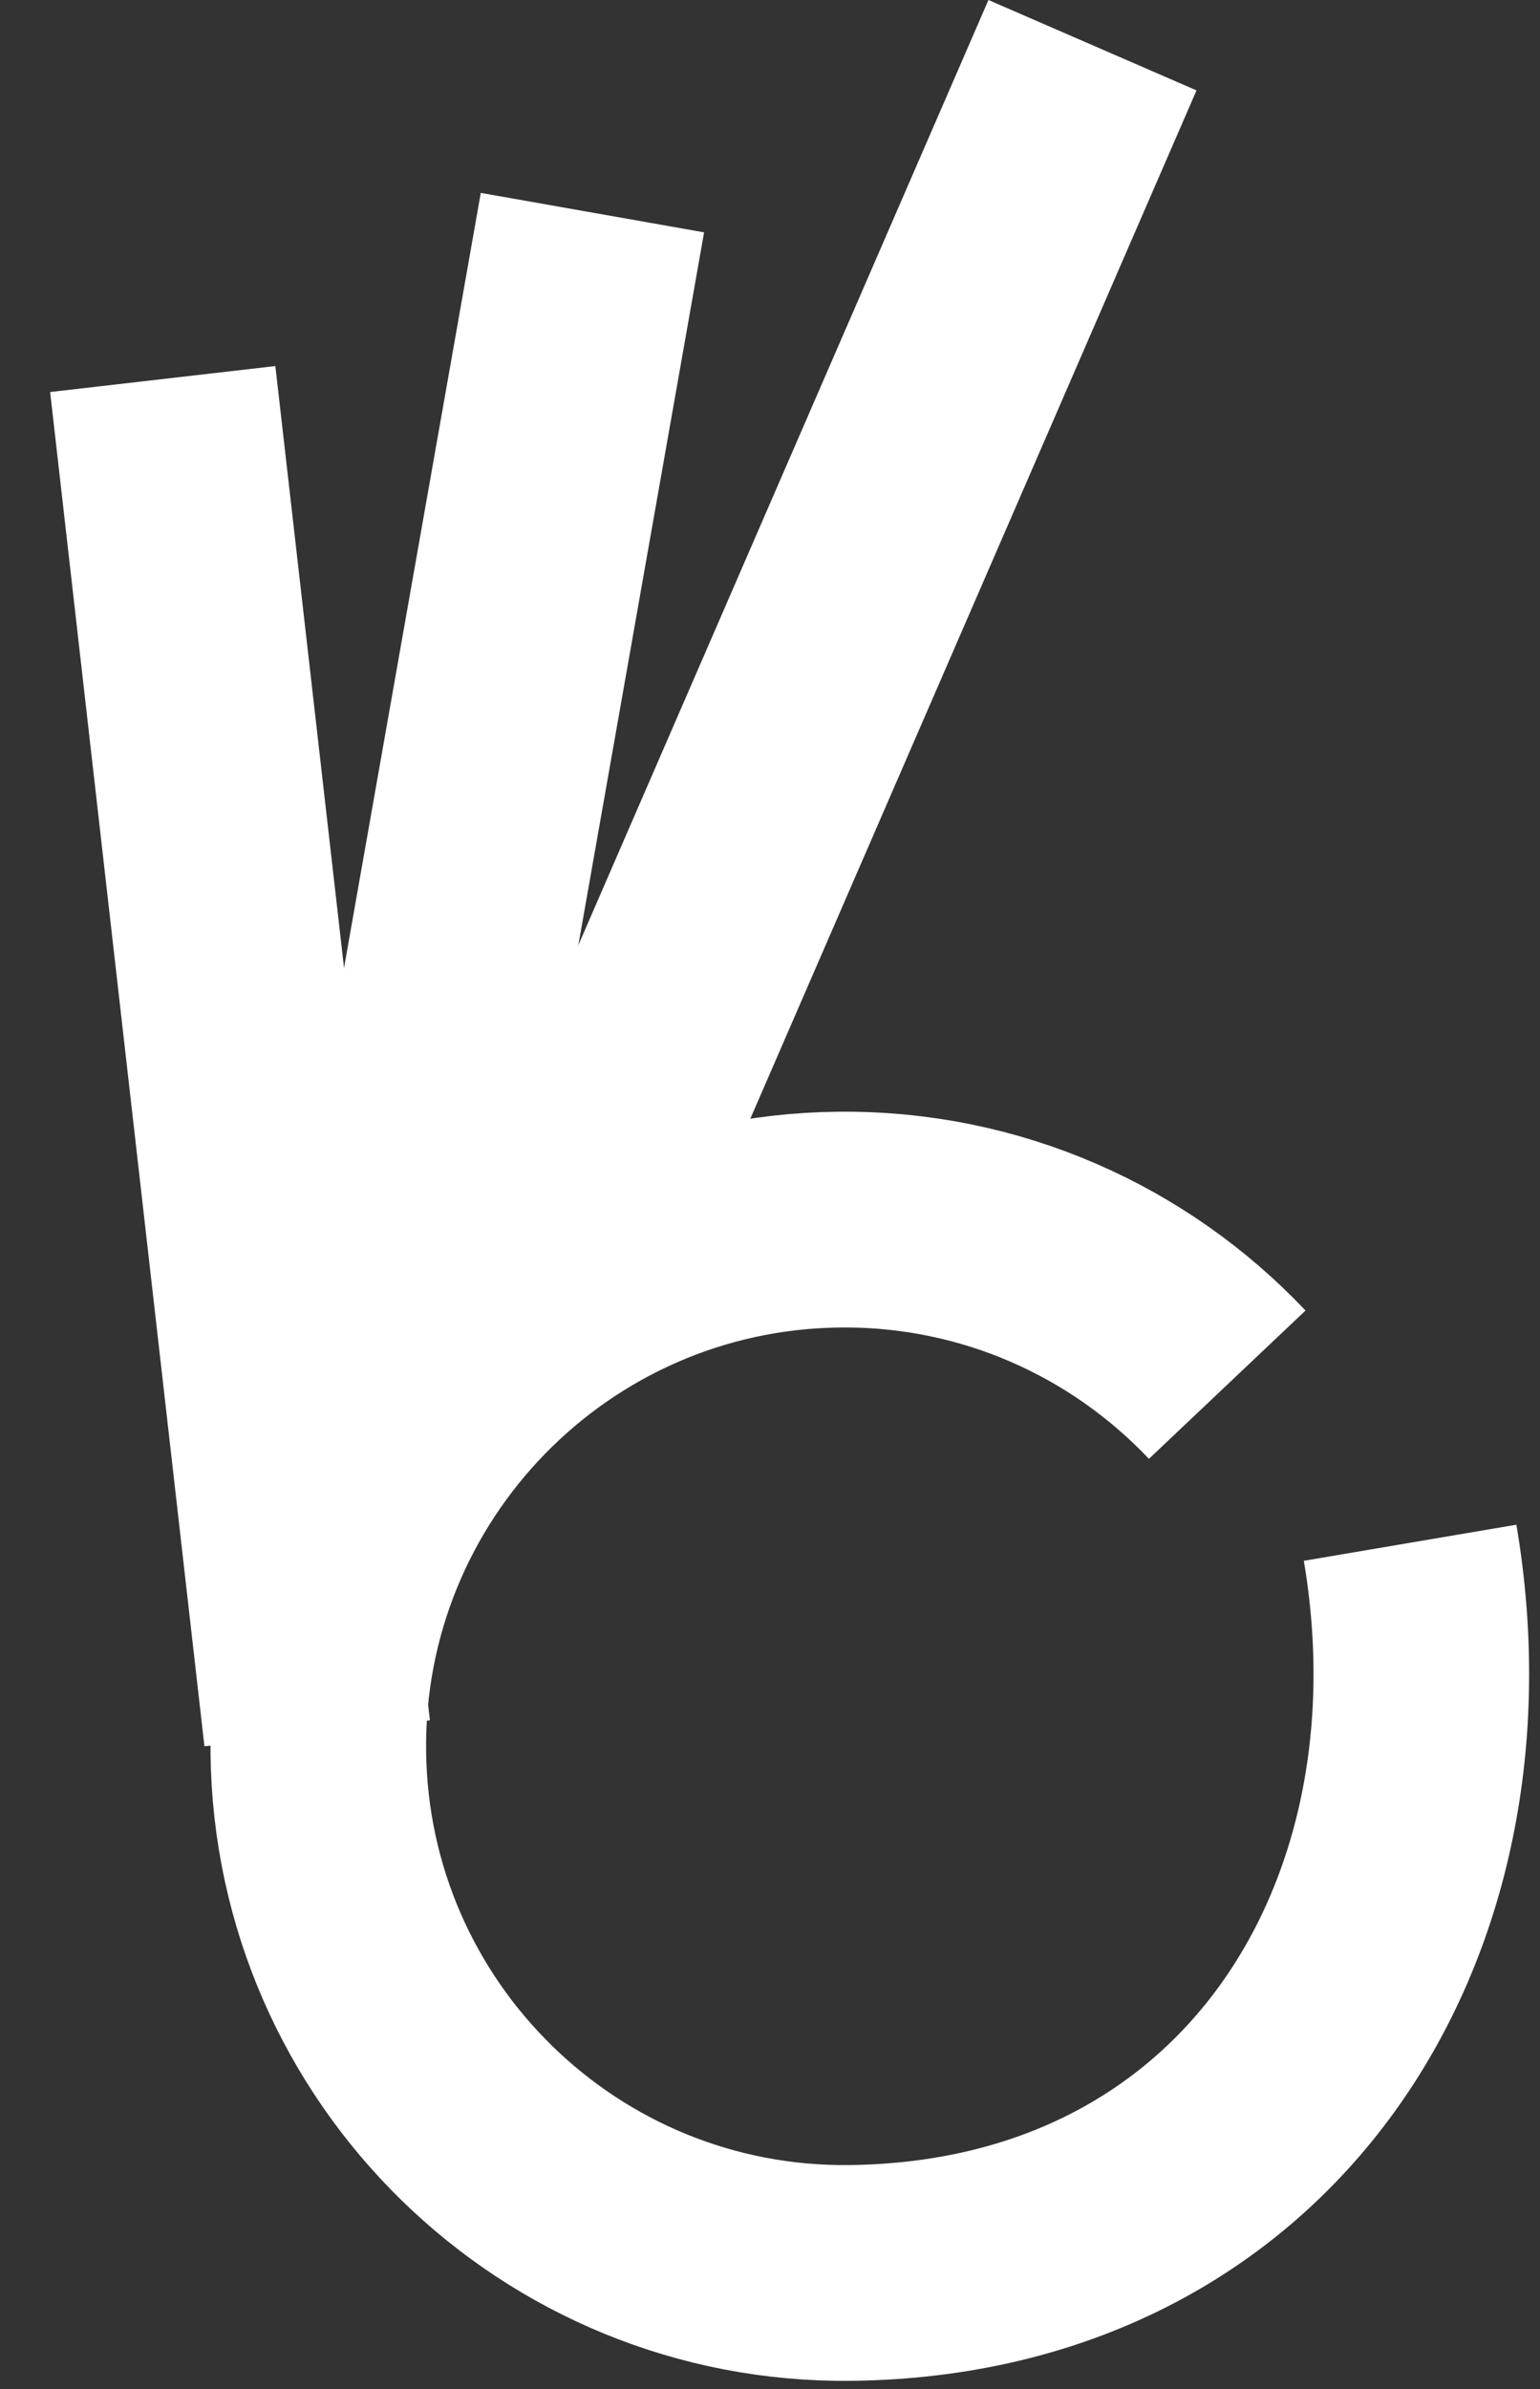 <?xml version="1.0" encoding="UTF-8"?> <svg xmlns="http://www.w3.org/2000/svg" width="20" height="31" viewBox="0 0 20 31" fill="none"><rect x="0" y="0" width="20" height="31" fill="#333333" stroke="none"/> <path d="M5.583 22.323L2.655 22.66L0.651 5.087L3.576 4.75L5.583 22.323Z" fill="white"></path> <path d="M9.144 3.015L6.244 2.503L3.276 19.308L6.177 19.82L9.144 3.015Z" fill="white"></path> <path d="M15.539 1.173L12.837 0L6.013 15.714L8.715 16.887L15.539 1.173Z" fill="white"></path> <path d="M18.313 20.019C19.152 24.964 16.322 29.433 11.047 29.494C7.273 29.538 4.177 26.513 4.134 22.739C4.09 18.966 7.115 15.869 10.889 15.826C12.875 15.803 14.673 16.631 15.938 17.968" stroke="white" stroke-width="2.8" stroke-miterlimit="10"></path> </svg> 